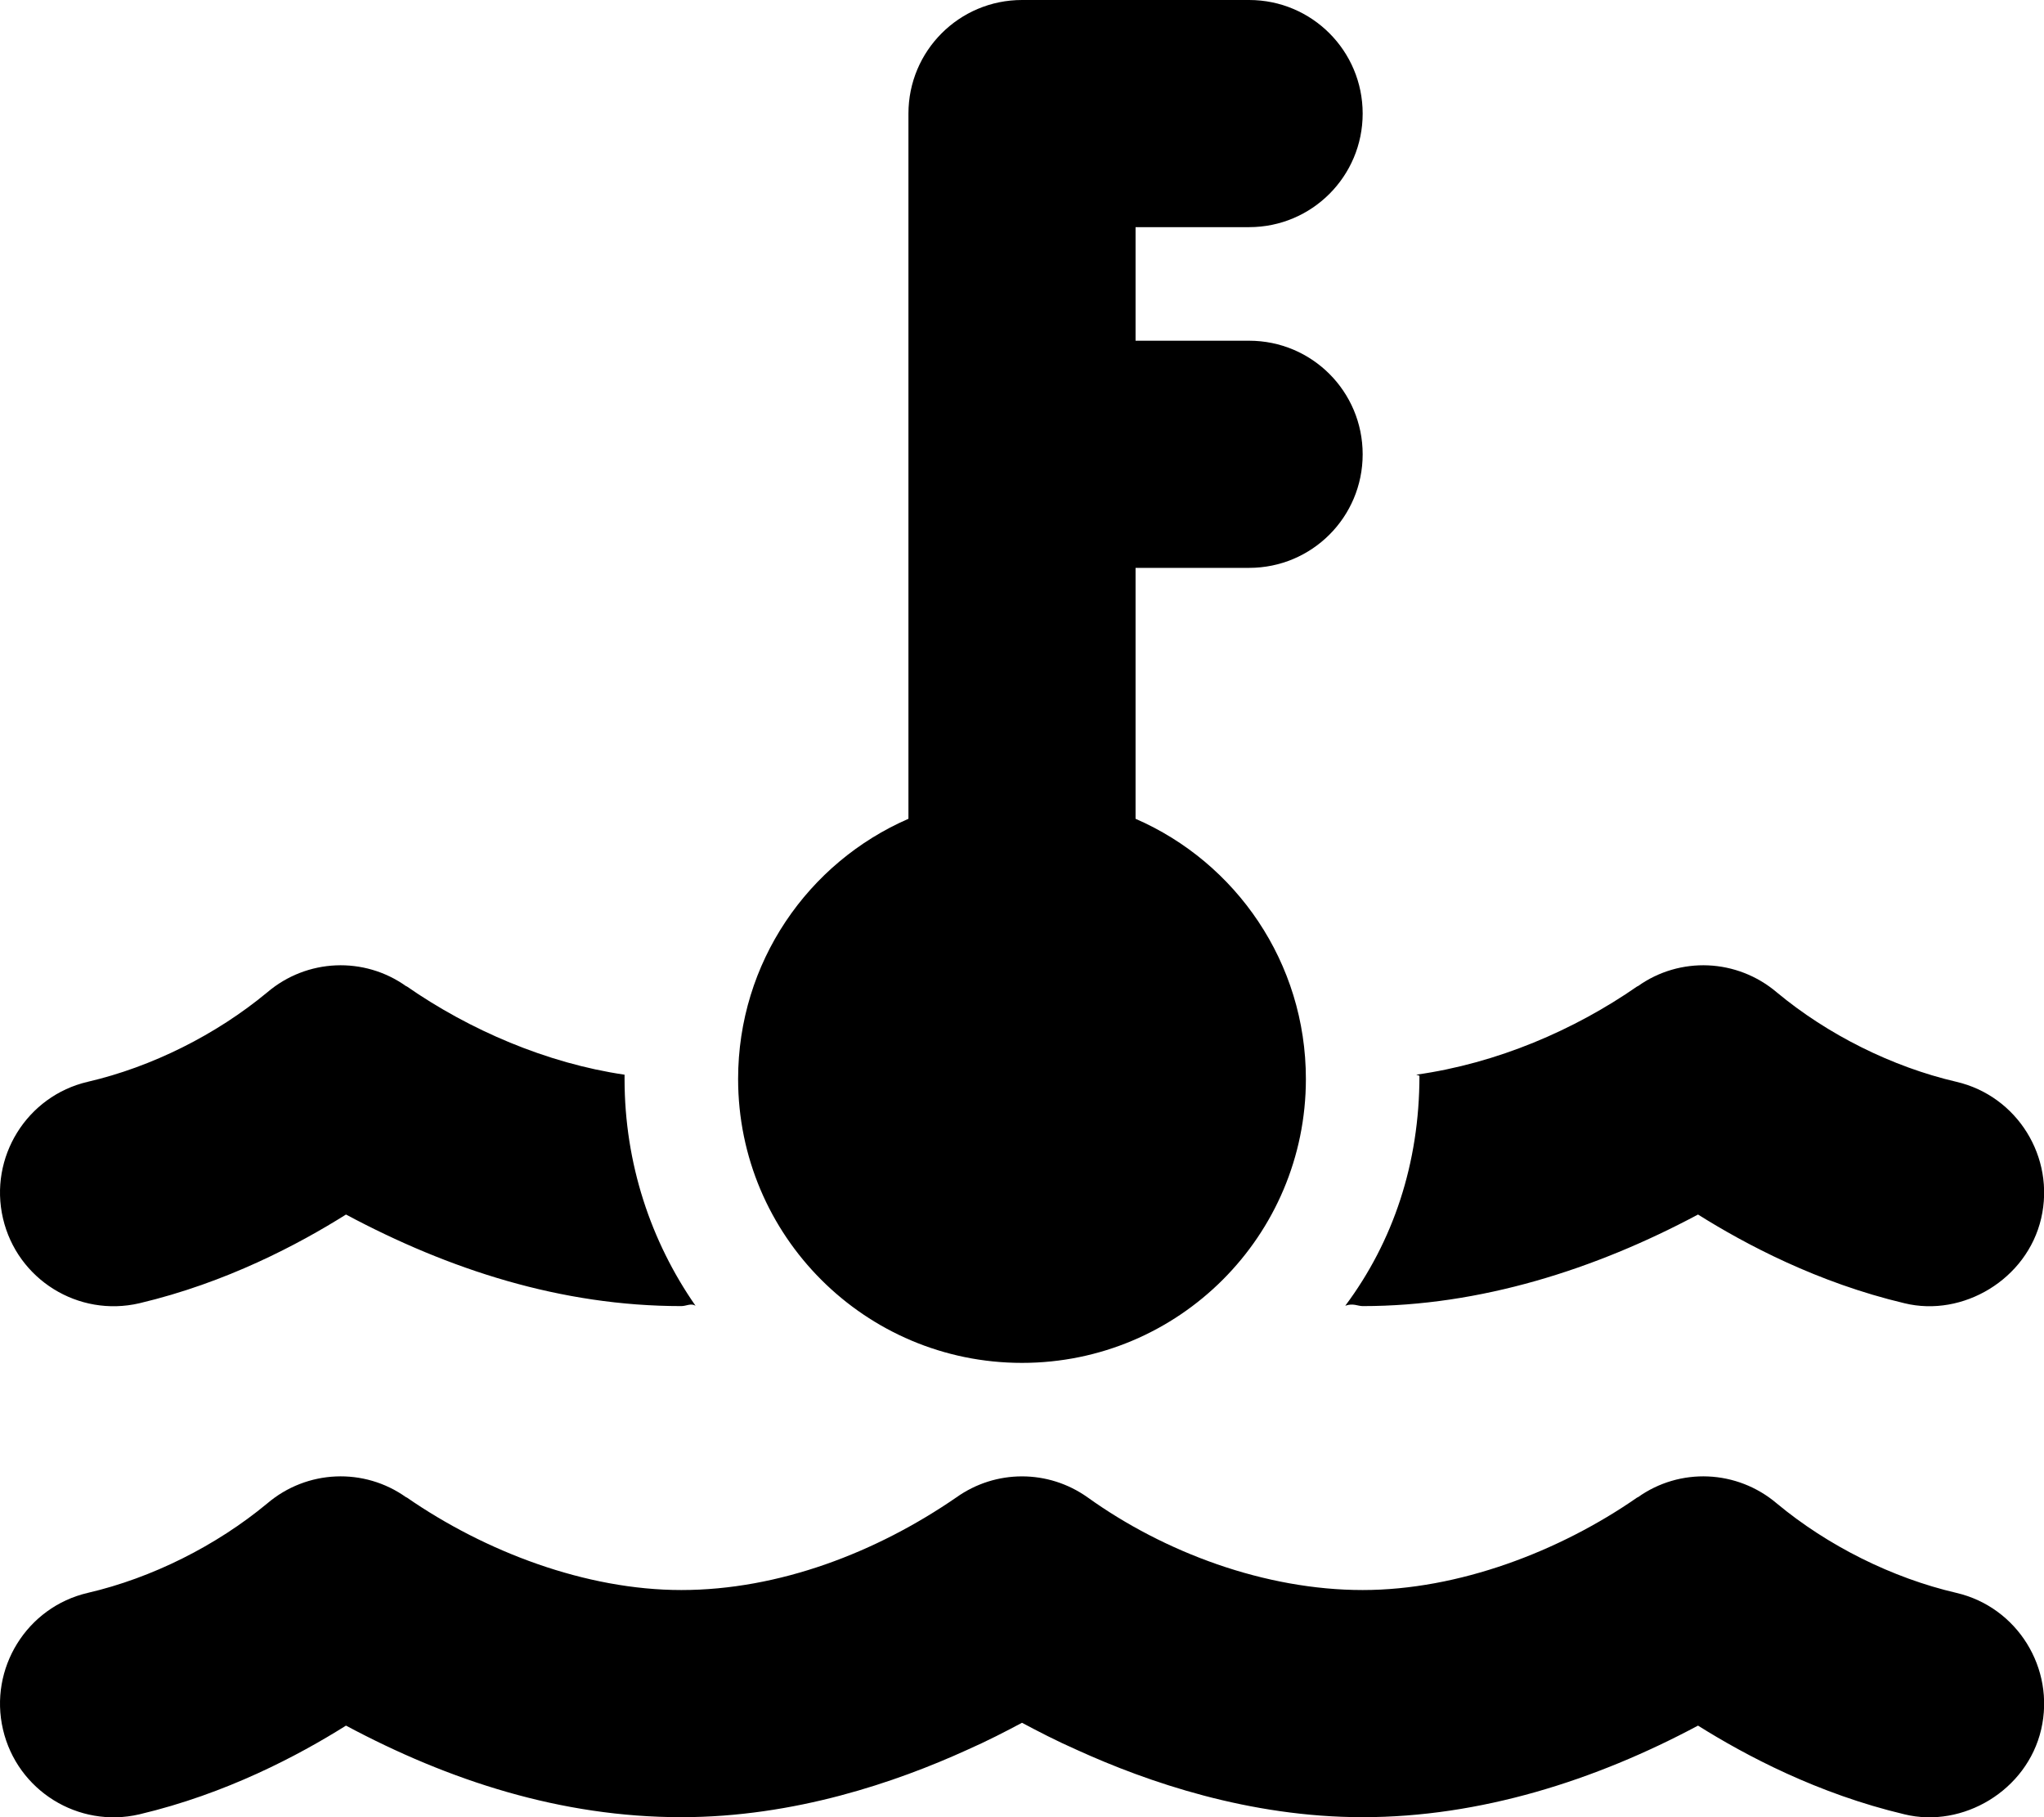 <svg xmlns="http://www.w3.org/2000/svg" viewBox="0 0 576 512"><!--! Font Awesome Pro 6.0.0 by @fontawesome - https://fontawesome.com License - https://fontawesome.com/license (Commercial License) Copyright 2022 Fonticons, Inc. --><path d="M256 32C256 14.33 270.3 0 288 0H352C369.7 0 384 14.33 384 32C384 49.67 369.7 64 352 64H320V96H352C369.7 96 384 110.3 384 128C384 145.7 369.7 160 352 160H320V230.7C348.3 243 368 271.2 368 304C368 348.2 332.2 384 288 384C243.8 384 208 348.2 208 304C208 271.2 227.7 243 256 230.7V32zM399.1 302.8C421.9 299.6 443.7 290.2 461.4 277.9L461.5 277.9C473.4 269.4 489.5 270.1 500.7 279.6C515 291.5 533.2 300.6 551.3 304.8C568.5 308.8 579.2 326.1 575.2 343.3C571.2 360.5 553.1 371.2 536.7 367.2C512.2 361.4 491.9 350.6 478.5 342.2C449.5 357.7 417 368 384 368C382.6 368 381.3 367.1 379.1 367.9C392.6 349.8 400 327.8 400 303.1L399.1 302.8zM97.5 342.2C84.12 350.6 63.79 361.4 39.27 367.2C22.06 371.2 4.853 360.5 .842 343.3C-3.169 326.1 7.532 308.8 24.74 304.8C42.84 300.6 60.96 291.5 75.31 279.6C86.46 270.1 102.6 269.4 114.5 277.9L114.6 277.9C132.3 290.2 154.1 299.6 176 302.8L176 304C176 327.8 183.4 349.8 196 367.9C194.7 367.1 193.4 368 192 368C158.1 368 126.5 357.7 97.5 342.2L97.5 342.2zM461.4 421.9L461.5 421.9C473.4 413.4 489.5 414.1 500.7 423.6C515 435.5 533.2 444.6 551.3 448.8C568.5 452.8 579.2 470.1 575.2 487.3C571.2 504.5 553.1 515.2 536.7 511.2C512.2 505.4 491.9 494.6 478.5 486.2C449.5 501.7 417 512 384 512C352.1 512 323.4 502.1 303.6 493.1C297.7 490.5 292.5 487.8 288 485.4C283.5 487.8 278.3 490.5 272.4 493.1C252.6 502.1 223.9 512 192 512C158.1 512 126.5 501.7 97.5 486.2C84.12 494.6 63.79 505.4 39.27 511.2C22.06 515.2 4.854 504.5 .843 487.3C-3.169 470.1 7.532 452.8 24.74 448.8C42.84 444.6 60.96 435.5 75.31 423.6C86.46 414.1 102.6 413.4 114.5 421.9L114.6 421.9C136.7 437.2 165.1 448 192 448C219.5 448 247 437.4 269.5 421.9C280.6 414 295.4 414 306.5 421.9C328.1 437.4 356.5 448 384 448C410.9 448 439.4 437.2 461.4 421.9H461.4z"/></svg>